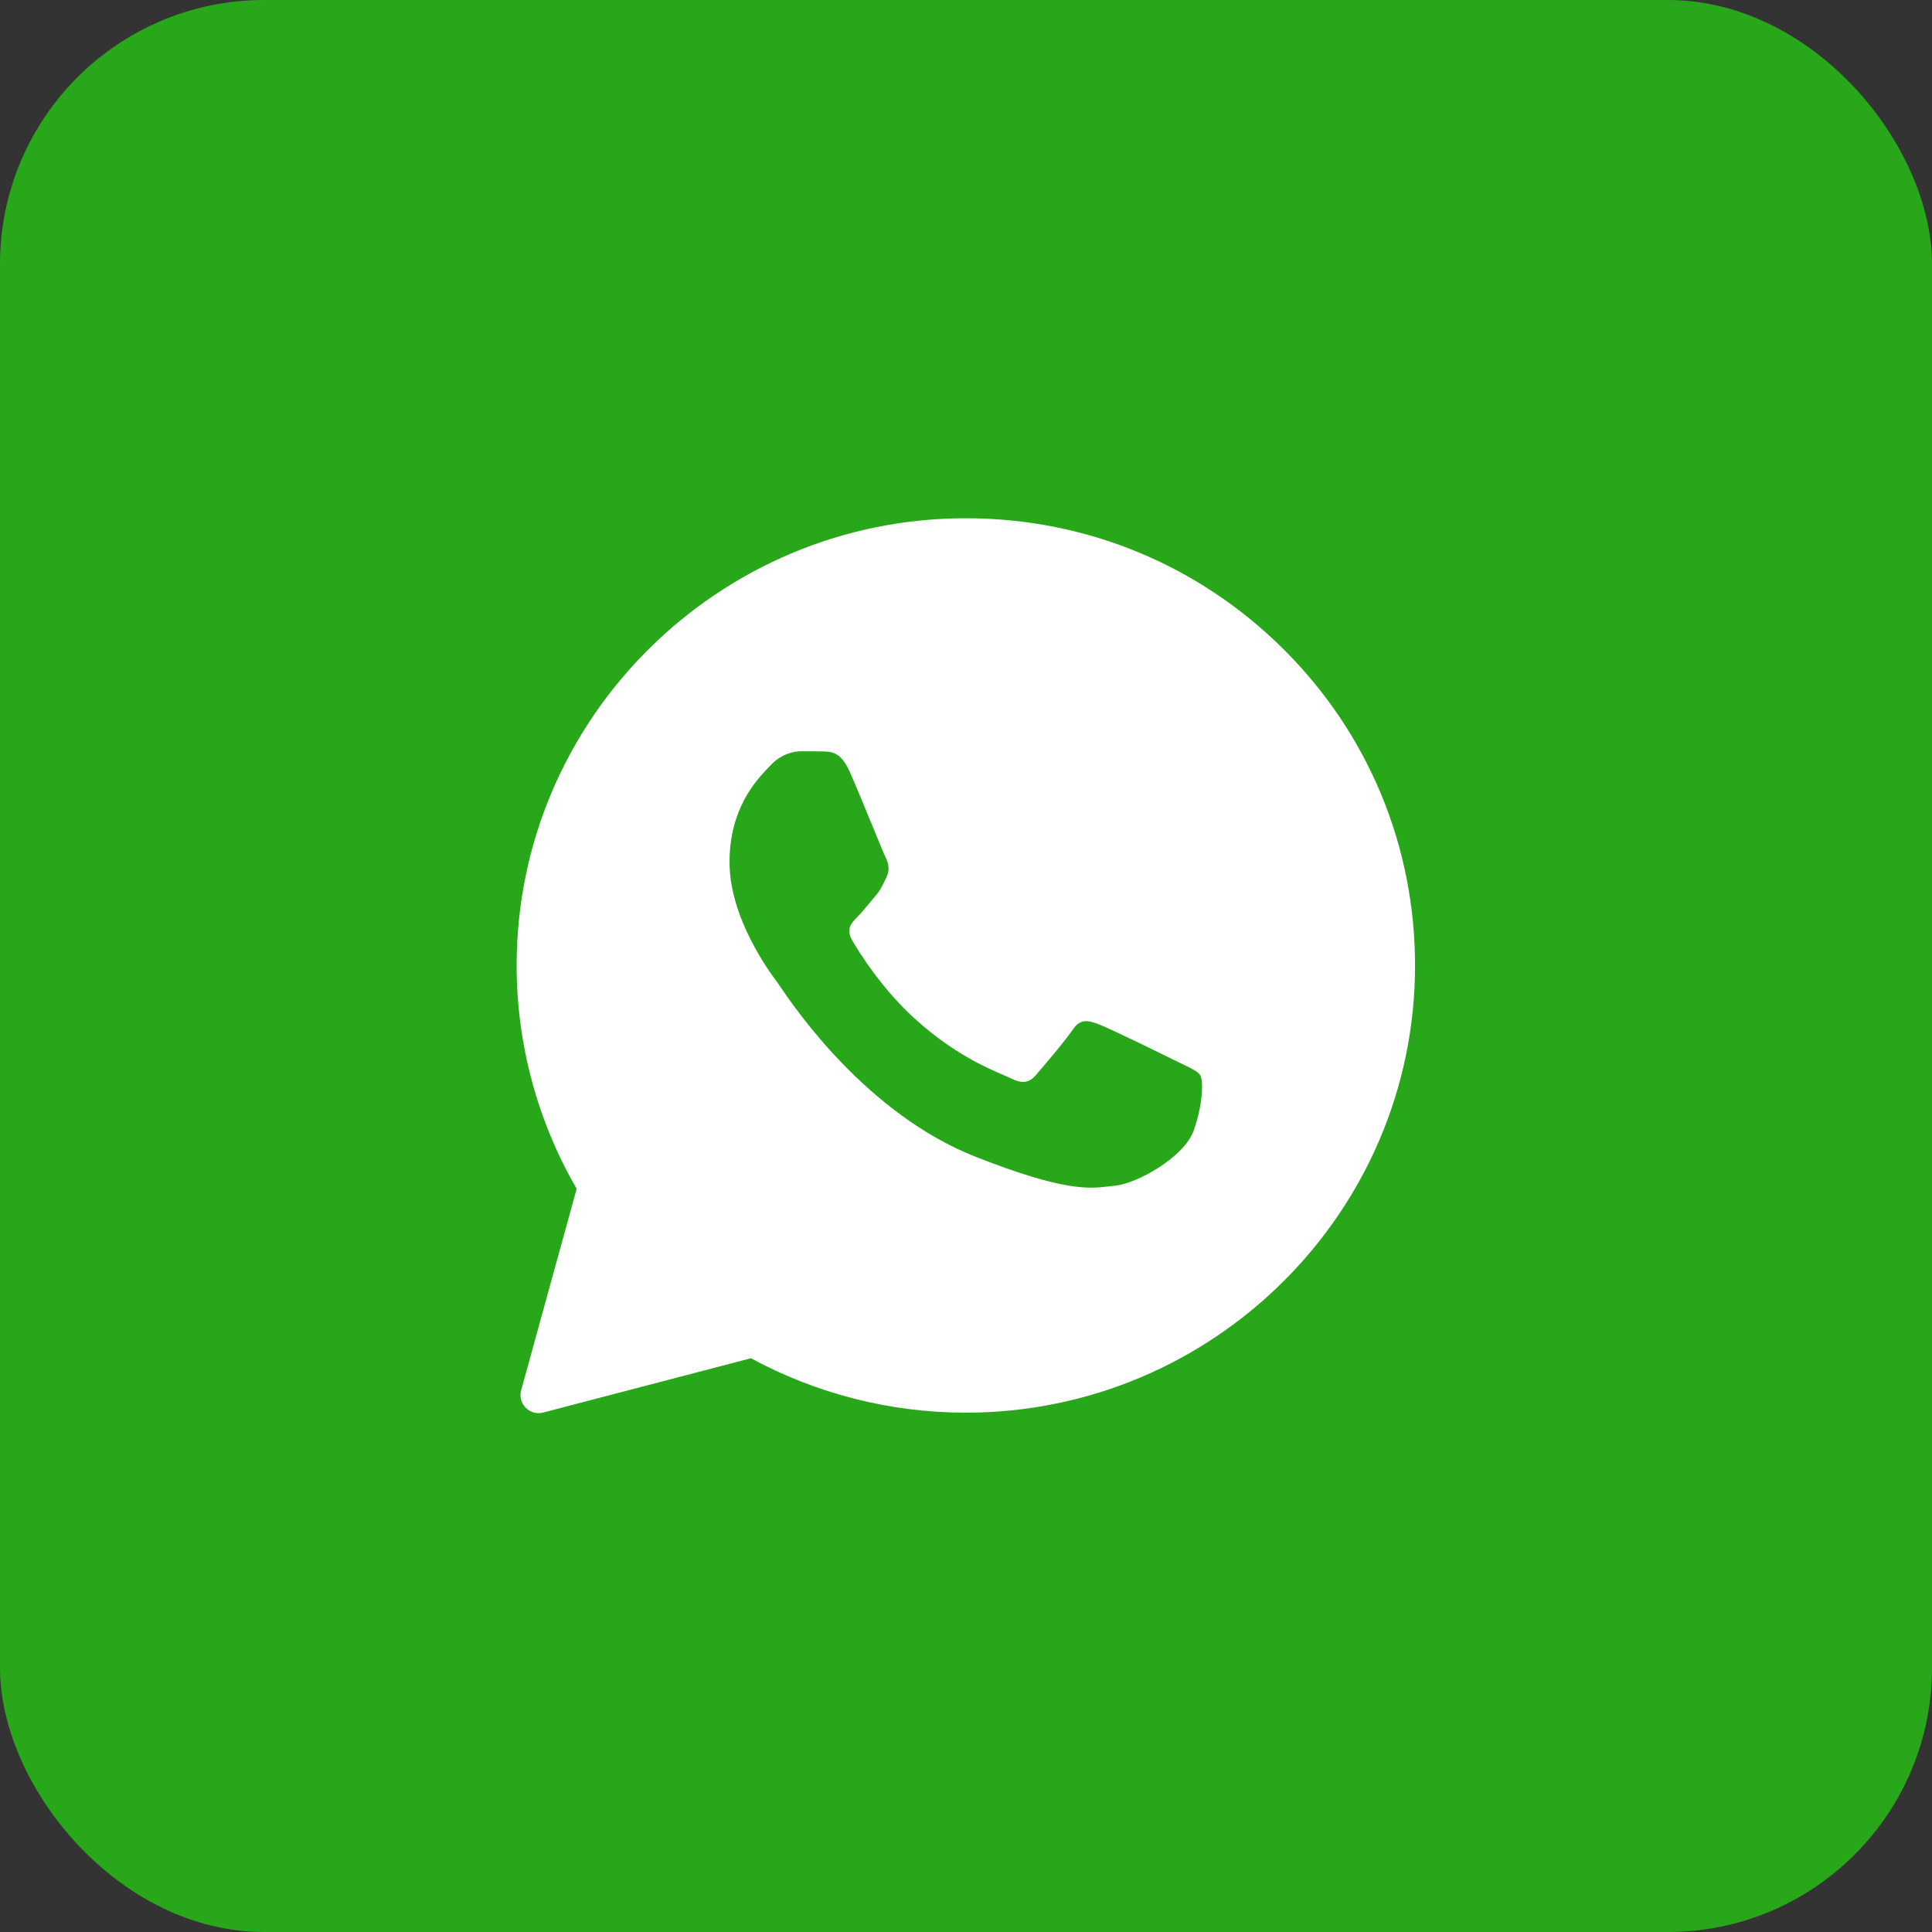 <?xml version="1.0" encoding="UTF-8"?> <svg xmlns="http://www.w3.org/2000/svg" width="512" height="512" viewBox="0 0 512 512" fill="none"><rect x="0" y="0" width="512" height="512" fill="#333333" stroke="none"/><rect width="512" height="512" rx="70" fill="#29A71A"></rect><path fill-rule="evenodd" clip-rule="evenodd" d="M138.112 368.439C137.134 371.989 140.368 375.266 143.931 374.336L199.009 359.949C216.395 369.367 235.969 374.37 255.899 374.37H255.958C321.54 374.37 375 321.22 375 255.886C375 224.219 362.639 194.436 340.168 172.069C317.697 149.703 287.832 137.342 255.957 137.342C190.376 137.342 136.916 190.492 136.916 255.827C136.908 276.612 142.395 297.032 152.824 315.039L138.112 368.439ZM218.228 199.145C220.416 199.204 222.841 199.322 225.148 204.443C226.677 207.852 229.255 214.128 231.354 219.241C232.988 223.219 234.332 226.493 234.668 227.163C235.437 228.693 235.91 230.459 234.905 232.518C234.786 232.761 234.674 232.994 234.567 233.217C233.76 234.891 233.186 236.082 231.83 237.639C231.272 238.279 230.692 238.981 230.113 239.681C229.095 240.911 228.084 242.133 227.217 242.996C225.68 244.525 224.082 246.175 225.856 249.235C227.631 252.295 233.841 262.36 243.007 270.483C252.861 279.256 261.43 282.954 265.762 284.823C266.603 285.185 267.284 285.479 267.784 285.728C270.86 287.258 272.693 287.023 274.467 284.963C276.242 282.902 282.154 276.016 284.225 272.955C286.235 269.895 288.305 270.366 291.144 271.425C293.982 272.484 309.121 279.901 312.196 281.431C312.804 281.733 313.372 282.006 313.899 282.259C316.039 283.285 317.493 283.982 318.11 285.022C318.878 286.316 318.878 292.438 316.336 299.619C313.734 306.8 301.197 313.686 295.519 314.216C294.982 314.267 294.447 314.331 293.896 314.398C288.694 315.027 282.089 315.826 258.559 306.564C229.565 295.162 210.425 266.874 206.556 261.154C206.25 260.703 206.04 260.392 205.928 260.241L205.862 260.153C204.102 257.798 193.331 243.386 193.331 228.517C193.331 214.291 200.339 206.884 203.536 203.506C203.738 203.292 203.926 203.094 204.095 202.912C206.933 199.851 210.245 199.086 212.315 199.086C214.385 199.086 216.455 199.086 218.228 199.145Z" fill="white"></path></svg> 